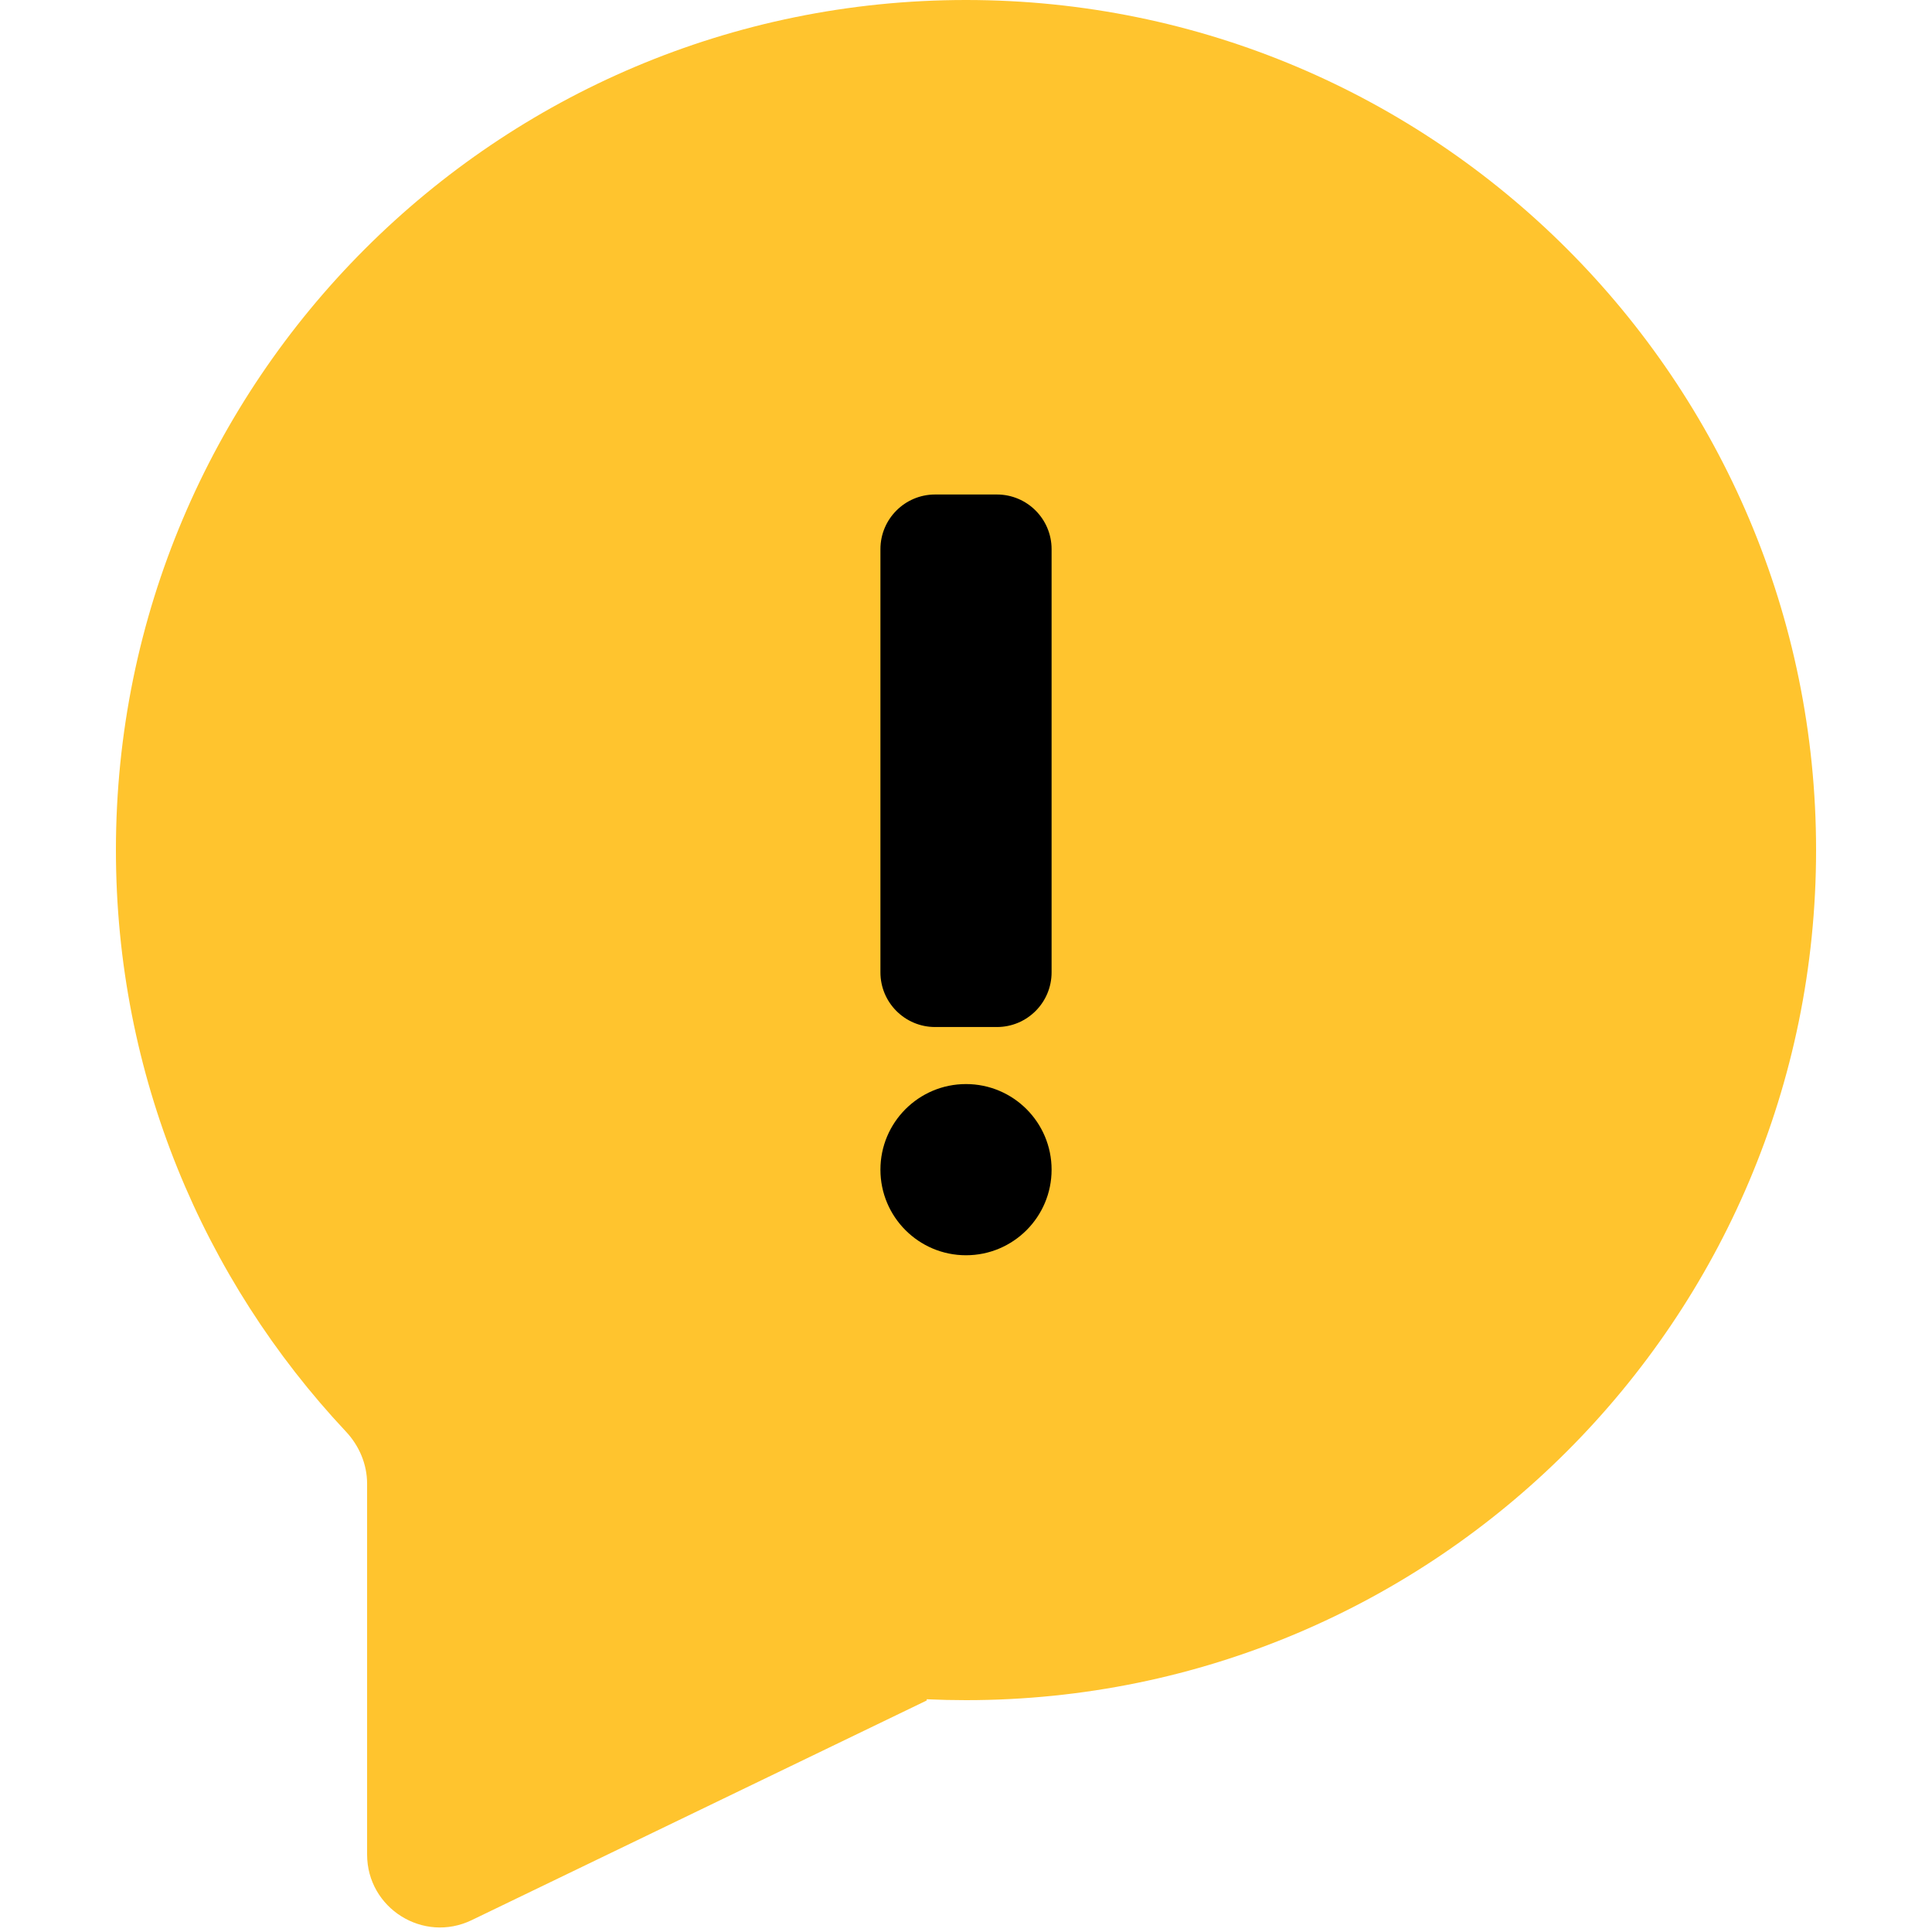 <svg xmlns="http://www.w3.org/2000/svg" width="106" height="106" viewBox="0 0 106 106" fill="none"><path fill-rule="evenodd" clip-rule="evenodd" d="M53 93.28C78.759 93.28 99.64 72.399 99.64 46.64C99.64 20.881 78.759 0 53 0C27.242 0 6.36 20.881 6.36 46.64C6.36 58.981 11.154 70.203 18.98 78.545C19.709 79.322 20.141 80.338 20.141 81.404V101.747C20.141 104.697 23.224 106.632 25.88 105.349L50.847 93.296C50.86 93.29 50.86 93.271 50.847 93.265C50.829 93.257 50.835 93.231 50.855 93.231C51.566 93.264 52.281 93.28 53 93.28Z" fill="#FFC42E"></path><path fill-rule="evenodd" clip-rule="evenodd" d="M48.305 53.348C48.305 55.005 49.648 56.348 51.305 56.348H54.696C56.353 56.348 57.696 55.005 57.696 53.348L57.696 30.131C57.696 28.474 56.353 27.131 54.696 27.131L51.305 27.131C49.648 27.131 48.305 28.474 48.305 30.131L48.305 53.348ZM53 68.87C55.594 68.87 57.696 66.767 57.696 64.174C57.696 61.581 55.594 59.478 53 59.478C50.407 59.478 48.305 61.581 48.305 64.174C48.305 66.767 50.407 68.87 53 68.87Z" fill="black"></path></svg>